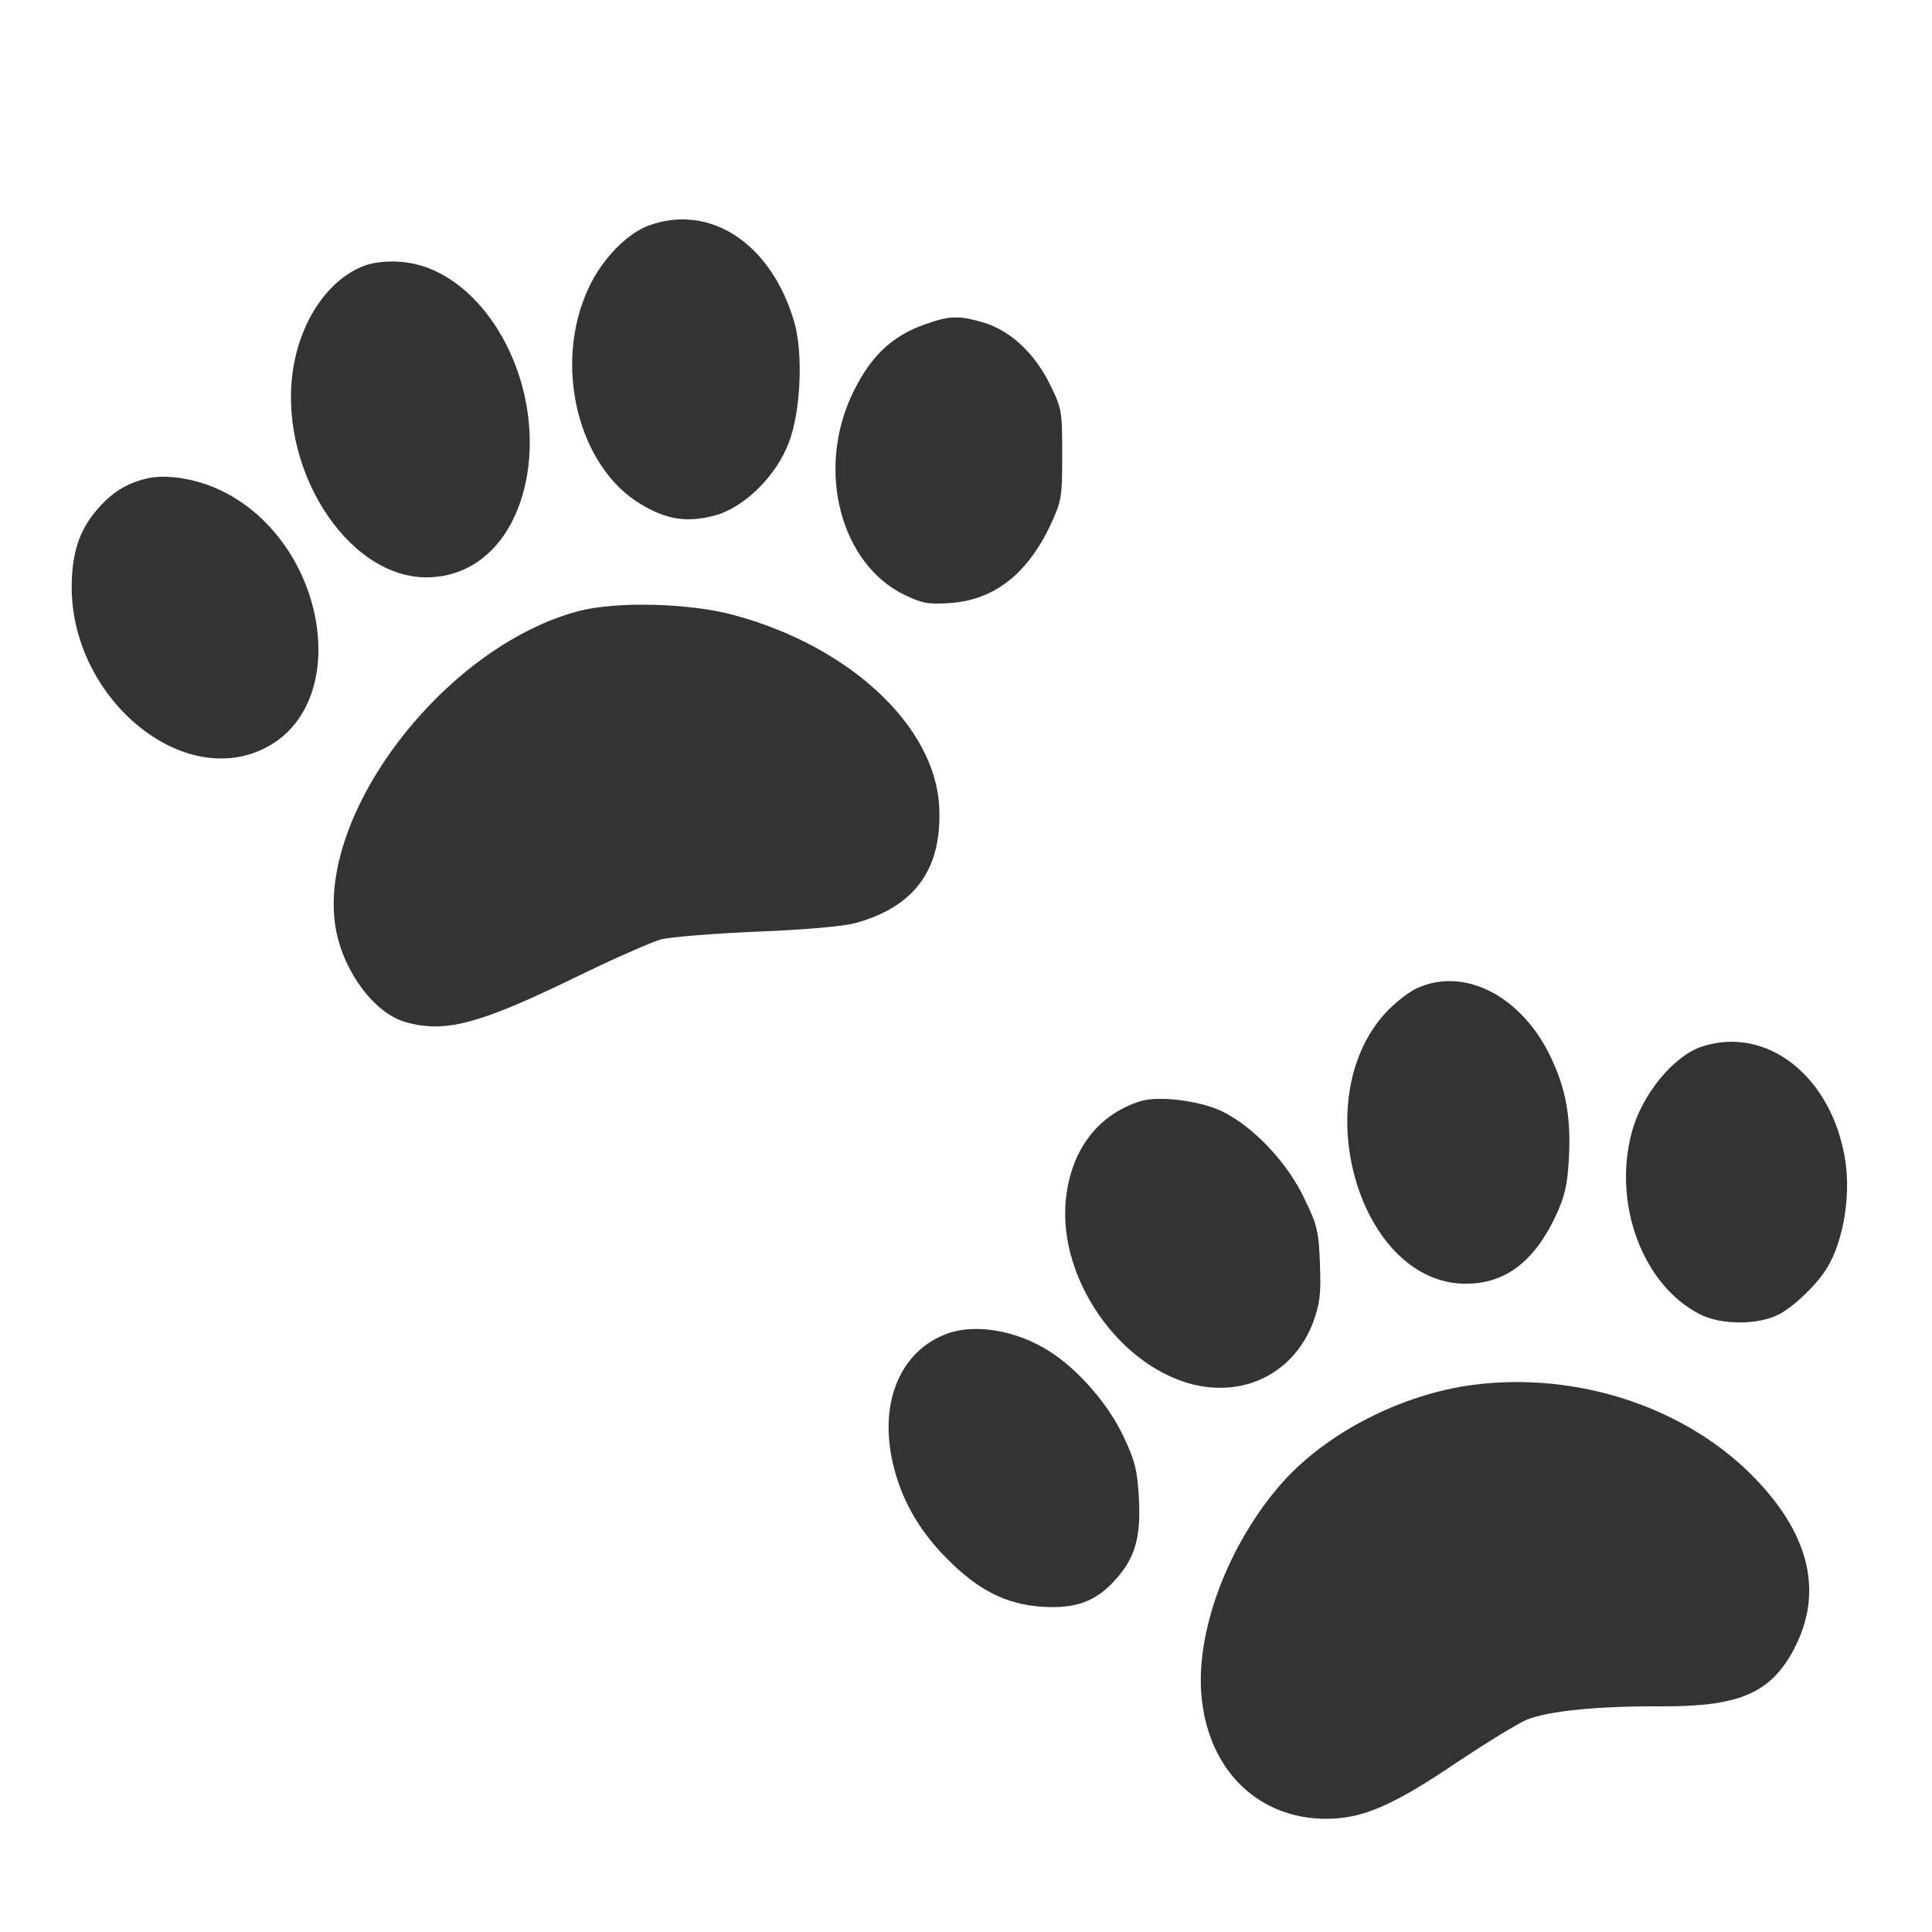 <svg preserveAspectRatio="xMidYMid meet" viewBox="0 0 512 512" height="512pt" width="512pt" xmlns="http://www.w3.org/2000/svg" version="1.0">

<g stroke="none" fill="#333333" transform="translate(0,512) scale(0.1,-0.1)">
<path d="M1721 4523 c-59 -21 -126 -90 -161 -166 -95 -202 -29 -473 138 -573
69 -42 126 -50 200 -29 76 22 159 104 192 191 32 81 39 237 15 320 -60 207
-221 315 -384 257z"></path>
<path d="M966 4416 c-91 -34 -164 -136 -187 -261 -49 -266 137 -565 351 -565
142 0 247 114 270 292 32 261 -134 529 -338 544 -35 3 -72 -1 -96 -10z"></path>
<path d="M2453 4261 c-91 -31 -150 -89 -197 -191 -92 -201 -27 -444 140 -526
48 -23 63 -26 124 -22 115 9 202 76 264 207 29 63 31 72 31 186 0 116 -1 123
-33 187 -40 82 -105 142 -175 163 -64 19 -90 19 -154 -4z"></path>
<path d="M385 3851 c-52 -13 -92 -39 -128 -82 -47 -54 -67 -116 -67 -205 0
-290 285 -533 505 -430 243 113 175 547 -107 685 -67 33 -151 46 -203 32z"></path>
<path d="M1531 3500 c-356 -96 -695 -541 -641 -842 21 -115 103 -224 186 -247
104 -29 194 -5 449 119 100 49 201 93 225 100 25 7 140 16 255 21 129 5 230
14 263 23 157 44 229 143 221 308 -11 214 -237 425 -544 508 -118 32 -314 37
-414 10z"></path>
<path d="M3755 2501 c-22 -10 -59 -39 -83 -65 -213 -232 -67 -721 215 -718
103 1 179 59 236 180 24 52 31 81 35 156 5 107 -8 179 -48 264 -77 162 -229
241 -355 183z"></path>
<path d="M4512 2347 c-76 -24 -161 -127 -188 -229 -50 -189 29 -402 179 -480
57 -30 156 -30 212 -1 41 22 100 79 127 123 43 71 63 190 48 286 -35 220 -206
356 -378 301z"></path>
<path d="M3020 2201 c-111 -36 -181 -128 -195 -257 -25 -224 164 -476 376
-500 125 -14 234 53 279 172 18 50 21 74 18 154 -3 85 -7 104 -41 173 -46 98
-139 195 -223 234 -61 27 -167 40 -214 24z"></path>
<path d="M2511 1586 c-122 -44 -180 -176 -147 -334 21 -99 68 -185 146 -263
82 -83 155 -120 250 -127 91 -6 146 14 198 74 51 57 66 112 60 217 -4 70 -10
96 -41 161 -40 85 -120 177 -196 225 -86 55 -196 74 -270 47z"></path>
<path d="M3904 1450 c-189 -25 -385 -125 -504 -257 -146 -164 -235 -402 -215
-577 21 -191 152 -316 330 -316 95 0 177 35 345 149 80 53 164 105 187 114 58
23 189 36 354 35 200 -1 283 32 344 135 89 153 58 310 -91 466 -181 190 -471
287 -750 251z"></path>
</g>
</svg>
